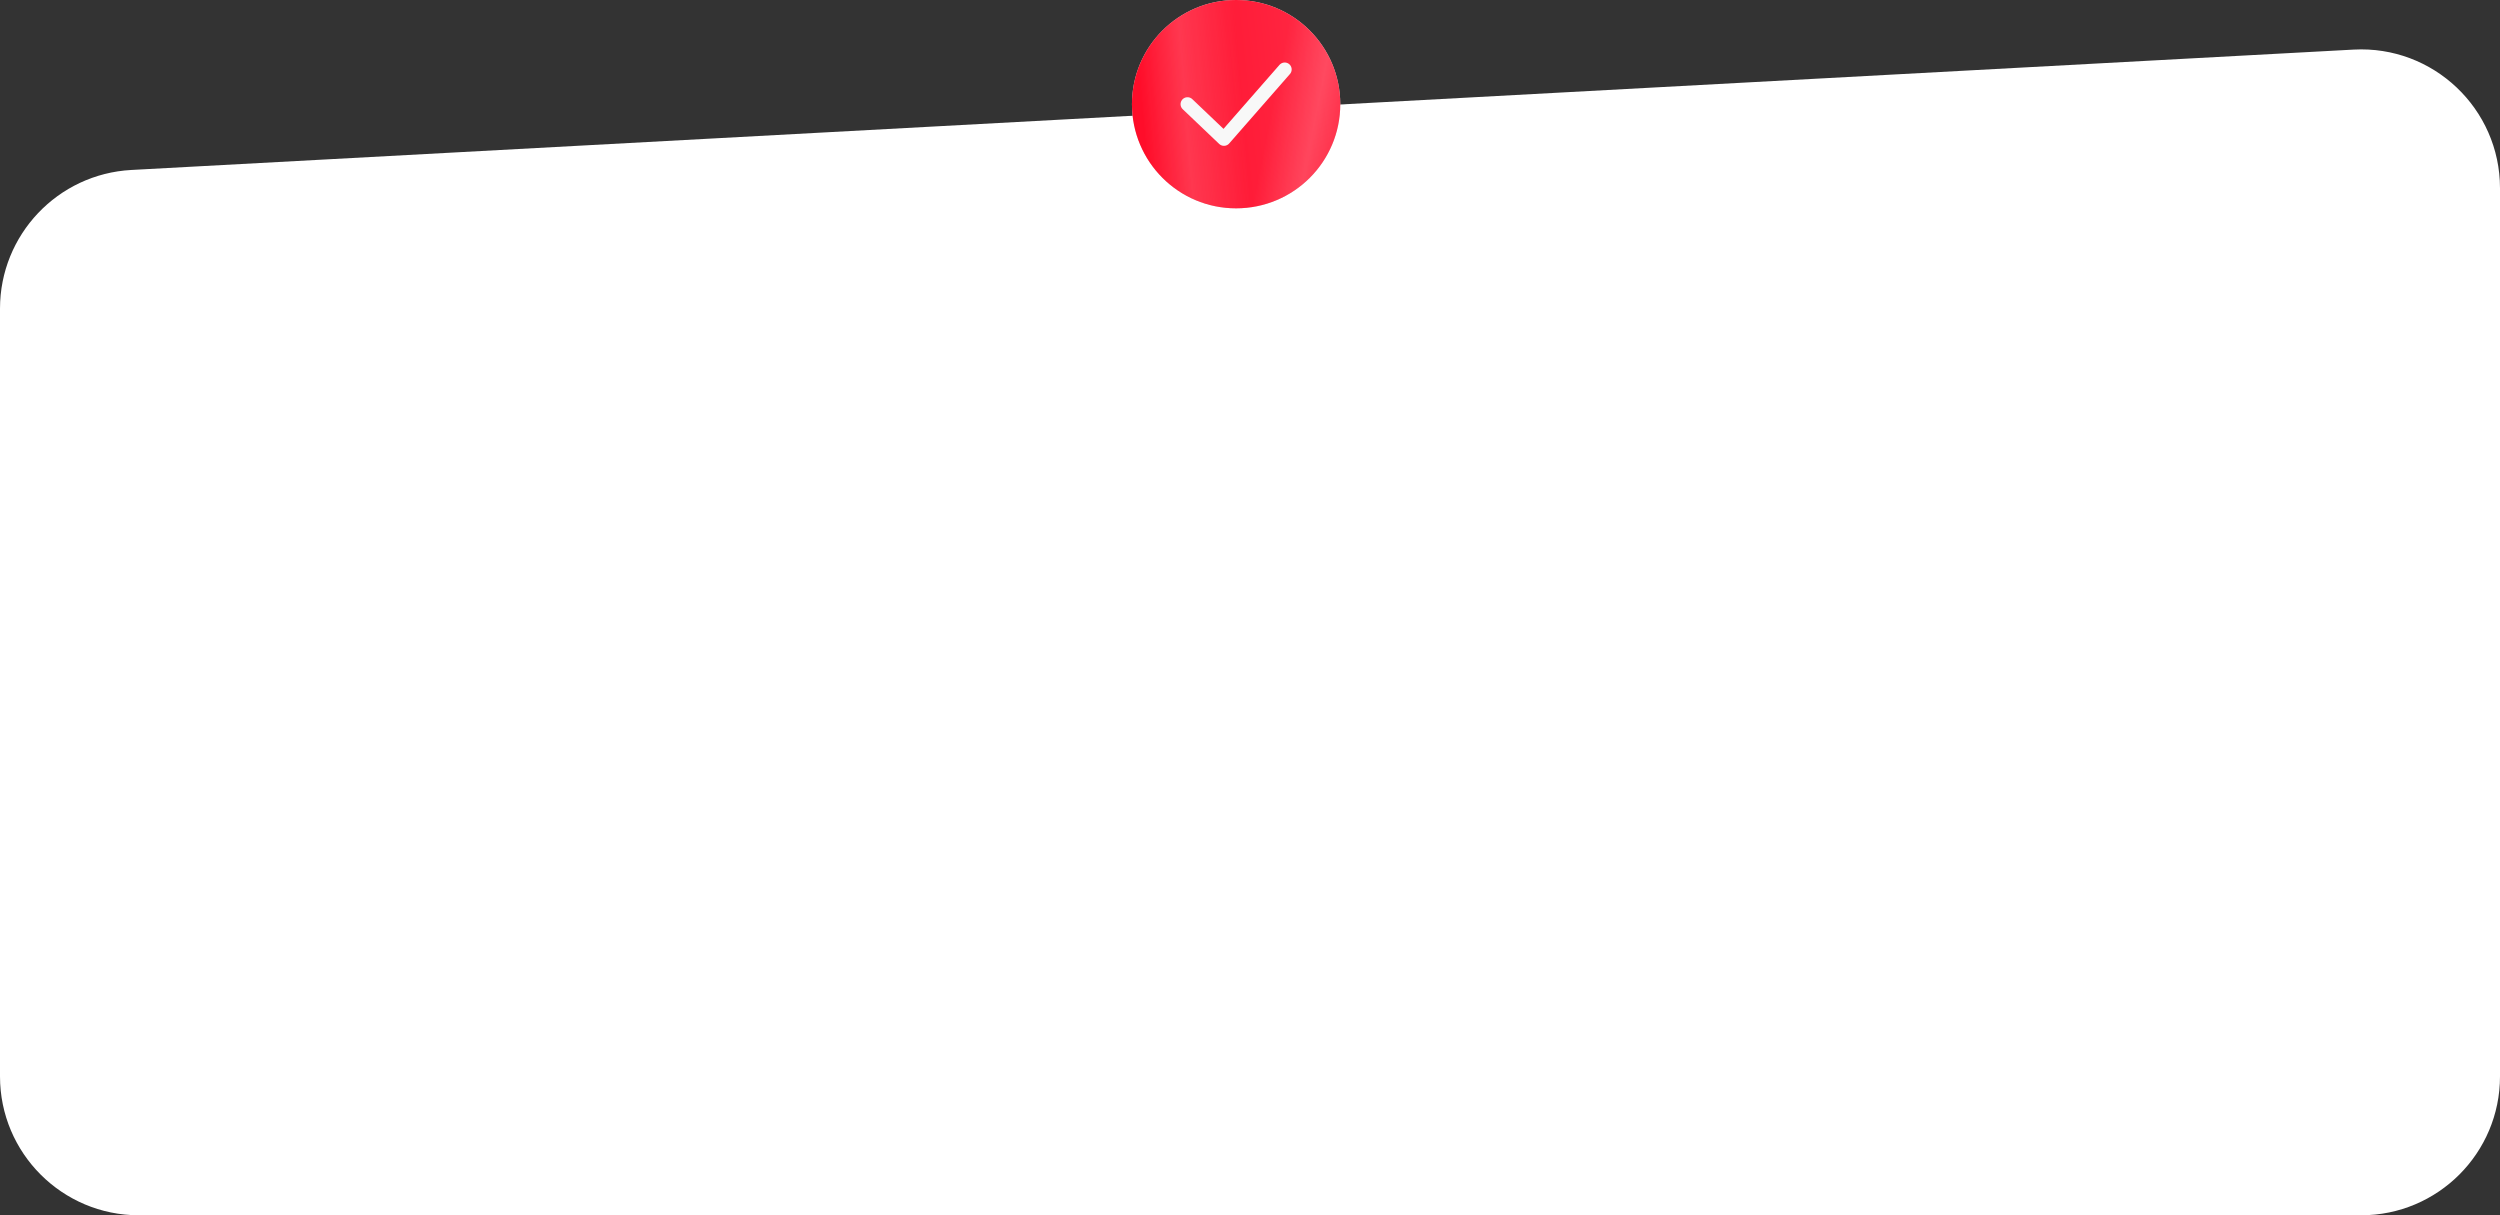 <?xml version="1.0" encoding="UTF-8"?> <svg xmlns="http://www.w3.org/2000/svg" width="360" height="175" viewBox="0 0 360 175" fill="none"><rect x="0" y="0" width="360" height="175" fill="#333333" stroke="none"/> <path d="M0 44.446C0 33.821 8.308 25.05 18.918 24.475L338.918 7.142C350.372 6.522 360 15.642 360 27.113V155C360 166.046 351.046 175 340 175H20C8.954 175 0 166.046 0 155V44.446Z" fill="white"></path> <circle cx="178" cy="15" r="15" fill="#D9D9D9"></circle> <circle cx="178" cy="15" r="15" fill="url(#paint0_linear_202_344)"></circle> <circle cx="178" cy="15" r="15" fill="url(#paint1_linear_202_344)" fill-opacity="0.15"></circle> <circle cx="178" cy="15" r="15" fill="url(#paint2_linear_202_344)" fill-opacity="0.15"></circle> <path d="M171 15L176.25 20L185 10" stroke="#F8F8F8" stroke-width="2" stroke-linecap="round" stroke-linejoin="round"></path> <defs> <linearGradient id="paint0_linear_202_344" x1="188.211" y1="-12.529" x2="159.337" y2="-9.399" gradientUnits="userSpaceOnUse"> <stop stop-color="#FF2944"></stop> <stop offset="1" stop-color="#FF0B28"></stop> </linearGradient> <linearGradient id="paint1_linear_202_344" x1="192.625" y1="25.875" x2="181.566" y2="23.671" gradientUnits="userSpaceOnUse"> <stop stop-color="white" stop-opacity="0"></stop> <stop offset="0.432" stop-color="white"></stop> <stop offset="1" stop-color="white" stop-opacity="0"></stop> </linearGradient> <linearGradient id="paint2_linear_202_344" x1="165.109" y1="23.062" x2="179.475" y2="21.907" gradientUnits="userSpaceOnUse"> <stop stop-color="white" stop-opacity="0"></stop> <stop offset="0.432" stop-color="white"></stop> <stop offset="1" stop-color="white" stop-opacity="0"></stop> </linearGradient> </defs> </svg> 